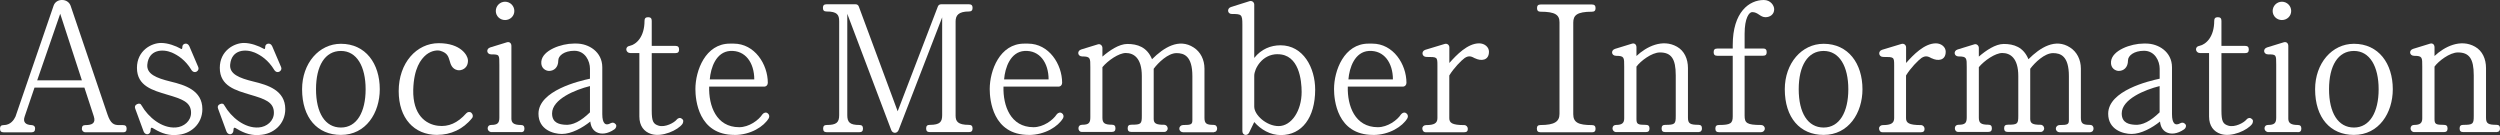 <svg width="740" height="40" viewBox="0 0 740 40" fill="none" xmlns="http://www.w3.org/2000/svg">
<rect x="0" y="0" width="740" height="40" fill="#333333" stroke="none"/>
<g clip-path="url(#clip0_512_3478)">
<path d="M36.414 39.147H25.245C24.638 39.147 24.178 38.637 24.243 38.03C24.243 37.356 24.572 37.028 25.311 37.028C27.151 37.028 28.432 36.518 27.775 34.465L24.983 25.923H10.216L7.309 34.465C6.685 36.19 7.638 36.978 9.379 37.028C9.986 37.028 10.446 37.471 10.381 38.095C10.381 38.818 10.052 39.163 9.313 39.163H1.068C0.345 39.163 0 38.834 0 38.095C0 37.356 0.329 37.028 1.068 37.028C3.137 37.028 4.139 35.467 4.583 34.514L15.867 1.676C16.244 0.559 17.312 -0.048 18.429 0.001C19.48 0.001 20.498 0.609 20.893 1.676L31.783 33.791C32.735 36.633 33.737 37.028 35.248 37.028H36.414C37.137 37.028 37.482 37.356 37.482 38.095C37.482 38.834 37.154 39.163 36.414 39.163V39.147ZM11.005 23.787H24.243L17.821 4.075L11.005 23.787Z" fill="white"/>
<path d="M52.215 39.984C49.029 40.148 46.91 38.916 45.12 37.865C44.512 37.586 44.611 38.423 44.561 38.818C44.282 40.099 42.886 39.984 42.492 38.867L40.028 32.164C39.798 31.557 39.979 31.097 40.586 30.817C41.194 30.538 41.654 30.653 41.933 31.261C43.888 34.661 47.846 38.013 52.035 37.733C54.433 37.569 56.552 35.828 56.552 33.38C56.552 30.193 53.874 29.306 49.522 28.025C45.284 26.744 40.537 25.512 40.537 20.091C40.537 15.015 44.775 12.715 47.682 12.715C49.686 12.715 51.986 13.553 53.546 14.44C53.825 14.67 53.989 14.44 53.989 13.766C54.039 12.879 55.5 12.419 56.059 13.717L58.687 19.861C58.9 20.37 58.687 20.928 58.178 21.208C57.669 21.487 57.11 21.323 56.732 20.813C54.893 17.741 52.659 16.345 50.868 15.557C48.191 14.44 44.052 14.604 43.609 19.072C43.329 21.914 46.237 23.097 50.524 24.148C54.663 25.15 59.902 26.711 59.902 32.296C59.902 36.715 56.437 39.787 52.199 39.951L52.215 39.984Z" fill="white"/>
<path d="M76.738 39.984C73.552 40.148 71.433 38.916 69.642 37.865C69.035 37.586 69.133 38.423 69.084 38.818C68.805 40.099 67.409 39.984 67.014 38.867L64.551 32.164C64.321 31.557 64.501 31.097 65.109 30.817C65.733 30.538 66.177 30.653 66.456 31.261C68.41 34.661 72.369 38.013 76.557 37.733C78.955 37.569 81.074 35.828 81.074 33.38C81.074 30.193 78.397 29.306 74.044 28.025C69.807 26.744 65.06 25.512 65.06 20.091C65.06 15.015 69.297 12.715 72.205 12.715C74.209 12.715 76.508 13.553 78.069 14.44C78.348 14.67 78.512 14.44 78.512 13.766C78.561 12.879 80.023 12.419 80.582 13.717L83.21 19.861C83.439 20.37 83.21 20.928 82.7 21.208C82.191 21.487 81.633 21.323 81.255 20.813C79.415 17.741 77.181 16.345 75.391 15.557C72.714 14.44 68.575 14.604 68.131 19.072C67.852 21.914 70.759 23.097 75.063 24.148C79.202 25.15 84.441 26.711 84.441 32.296C84.441 36.715 80.976 39.787 76.738 39.951V39.984Z" fill="white"/>
<path d="M100.916 39.934C93.935 39.934 89.418 34.858 89.418 26.415C89.418 18.76 94.395 12.961 100.916 12.961C108.225 12.961 112.413 18.825 112.413 26.415C112.413 33.396 108.34 39.934 100.916 39.934ZM100.916 15.08C96.218 15.08 93.541 19.433 93.541 26.415C93.541 33.396 96.218 37.749 100.916 37.749C105.613 37.749 108.225 33.166 108.225 26.415C108.225 19.663 105.597 15.08 100.916 15.08Z" fill="white"/>
<path d="M129.397 39.935C122.531 39.935 118.014 34.958 118.014 26.974C118.014 18.596 123.32 12.781 129.857 12.781C136.394 12.781 138.447 16.412 138.513 17.759C138.628 20.321 136.509 20.995 135.441 20.765C133.815 20.436 133.372 19.04 133.093 17.972C132.698 16.691 132.419 15.689 130.415 15.065C129.742 14.835 127.952 14.785 126.178 16.182C124.552 17.529 122.498 20.206 122.318 26.564C122.153 33.989 125.997 36.781 129.627 37.225C132.748 37.619 135.491 36.387 138.004 33.545C138.398 33.102 139.071 32.987 139.515 33.381C139.958 33.775 140.123 34.449 139.745 34.941C137.067 38.292 133.372 39.919 129.413 39.919L129.397 39.935Z" fill="white"/>
<path d="M154.182 39.097H145.296C144.689 38.933 144.344 38.538 144.344 37.931C144.393 37.323 144.787 36.978 145.411 36.978C147.202 36.978 147.809 36.469 147.809 34.859V19.22C147.809 16.198 147.875 16.099 145.411 16.099C144.015 16.099 143.785 14.424 145.132 14.029L150.043 12.518C150.766 12.288 151.374 12.748 151.374 13.586V35.089C151.374 36.255 151.932 36.994 154.166 36.994C154.889 36.994 155.234 37.323 155.234 38.062C155.234 38.801 154.905 39.13 154.166 39.13L154.182 39.097ZM149.501 5.931C147.99 5.931 146.758 4.764 146.758 3.253C146.758 1.742 147.99 0.51 149.501 0.51C151.012 0.51 152.244 1.742 152.244 3.253C152.244 4.764 151.012 5.931 149.501 5.931Z" fill="white"/>
<path d="M181.826 38.307C179.871 39.654 177.917 39.868 176.521 39.096C175.453 38.488 174.894 37.469 174.73 35.975C172.447 37.814 169.146 39.654 166.304 39.654C163.791 39.654 159.389 38.373 159.389 33.675C159.389 26.808 171.511 23.95 174.632 23.293V20.336C174.632 18.102 173.236 15.03 170 15.03C167.043 15.03 165.253 16.476 165.253 17.872C165.253 20.057 163.906 20.993 162.51 20.993C161.623 20.993 160.046 20.27 160.227 18.25C160.506 14.849 166.206 12.895 169.836 12.895H170.624C174.205 12.895 178.278 15.293 178.278 19.925V33.773C178.278 36.615 179.231 37.355 180.791 36.451C181.35 36.172 181.859 36.287 182.302 36.845C182.581 37.289 182.368 37.913 181.859 38.291L181.826 38.307ZM174.632 25.478C170.328 26.546 163.413 29.338 163.413 33.576C163.413 36.533 165.811 36.812 167.208 36.927C169.491 37.157 171.954 35.86 174.632 33.248V25.478Z" fill="white"/>
<path d="M192.716 39.654C190.646 38.981 189.25 37.305 189.25 34.464V15.704H186.573C185.226 15.704 184.848 13.864 186.359 13.585C188.429 13.141 190.778 10.841 190.778 6.16C190.778 5.437 191.106 5.092 191.845 5.092C192.584 5.092 192.913 5.42 192.913 6.16V13.585H199.943C200.665 13.585 201.01 13.913 201.01 14.652C201.01 15.392 200.682 15.72 199.943 15.72H192.913V32.689C192.913 35.925 193.356 36.714 194.982 37.207C196.937 37.765 199.565 36.32 200.288 35.416C200.682 34.907 201.355 34.743 201.799 35.137C202.407 35.531 202.308 36.024 202.029 36.648C200.682 38.554 195.935 40.673 192.765 39.671L192.716 39.654Z" fill="white"/>
<path d="M217.403 39.935C206.677 39.935 205.839 29.487 205.839 26.366C205.839 20.896 208.796 12.912 216.056 12.912H217.173C223.365 12.912 227.274 19.007 227.274 24.526C227.274 25.134 226.831 25.643 226.157 25.643H209.913C209.749 31.278 211.982 37.651 218.799 37.651C221.706 37.651 224.548 35.581 225.664 33.857C226.059 33.347 226.732 33.134 227.225 33.528C227.668 33.807 227.849 34.481 227.57 34.974C226.124 37.438 222.215 39.951 217.403 39.951V39.935ZM223.266 23.508C223.266 18.596 220.638 14.801 216.121 15.081C211.982 15.36 210.373 19.992 210.093 23.508H223.266Z" fill="white"/>
<path d="M286.815 39.097H275.203C274.48 39.097 274.135 38.769 274.135 38.029C274.135 37.29 274.463 36.962 275.203 36.962C278.323 36.962 278.882 36.009 278.882 34.054V5.142L265.988 38.489C265.545 39.606 264.198 39.557 263.804 38.489L250.795 4.091V34.087C250.795 36.157 251.518 36.995 254.376 36.995C255.098 36.995 255.443 37.323 255.443 38.062C255.443 38.802 255.098 39.13 254.376 39.13H244.718C243.995 39.13 243.65 38.802 243.65 38.062C243.65 37.323 243.978 36.995 244.718 36.995C247.559 36.995 248.397 36.272 248.397 34.087V6.309C248.397 4.354 247.789 3.401 244.652 3.401C243.929 3.401 243.584 3.073 243.584 2.333C243.584 1.594 243.913 1.266 244.652 1.266H253.259C253.702 1.266 254.047 1.496 254.211 1.939L265.709 32.937L277.601 1.939C277.765 1.496 278.11 1.266 278.603 1.266H286.815C287.538 1.266 287.883 1.594 287.883 2.333C287.883 3.073 287.538 3.401 286.815 3.401C283.694 3.401 282.857 4.567 282.857 6.358V34.218C282.857 35.943 283.53 36.962 286.815 36.962C287.538 36.962 287.883 37.29 287.883 38.029C287.883 38.769 287.538 39.097 286.815 39.097Z" fill="white"/>
<path d="M304.521 39.935C293.796 39.935 292.958 29.487 292.958 26.366C292.958 20.896 295.915 12.912 303.174 12.912H304.291C310.484 12.912 314.393 19.007 314.393 24.526C314.393 25.134 313.949 25.643 313.276 25.643H297.031C296.867 31.278 299.101 37.651 305.917 37.651C308.825 37.651 311.666 35.581 312.783 33.857C313.177 33.347 313.851 33.134 314.344 33.528C314.787 33.807 314.951 34.481 314.672 34.974C313.227 37.438 309.317 39.951 304.505 39.951L304.521 39.935ZM310.385 23.508C310.385 18.596 307.757 14.801 303.24 15.081C299.101 15.36 297.491 19.992 297.212 23.508H310.385Z" fill="white"/>
<path d="M359.365 39.147H350.2C349.592 39.147 349.083 38.703 349.083 38.079C349.083 37.455 349.592 37.011 350.2 37.011C352.663 37.011 352.943 36.781 352.943 35.5V22.539C352.943 16.559 350.479 15.722 348.245 15.722C345.732 15.722 342.825 18.563 341.494 20.354V35.204C341.494 36.6 342.332 36.929 344.516 36.929C345.239 36.929 345.584 37.438 345.633 37.931C345.699 38.539 345.19 39.048 344.681 39.048H334.858C334.136 39.048 333.791 38.719 333.791 37.98C333.791 37.241 334.119 36.913 334.858 36.913C337.766 36.913 337.979 36.682 337.979 34.284V22.506C337.979 17.151 335.581 15.689 333.232 15.689C331.163 15.689 327.927 17.923 326.317 19.878V34.843C326.317 36.403 326.925 36.913 329.11 36.913C329.832 36.913 330.177 37.241 330.177 37.98C330.177 38.719 329.832 39.048 329.11 39.048H320.174C319.567 39.048 319.173 38.489 319.222 37.882C319.271 37.274 319.665 36.929 320.339 36.929C322.343 36.929 322.737 36.321 322.737 34.695V19.894C322.737 17.216 322.786 16.707 320.339 16.707C318.943 16.707 318.713 15.032 320.059 14.637L324.971 13.126C325.644 12.896 326.317 13.455 326.317 14.194V16.756C328.387 14.966 331.229 13.011 333.692 13.011C336.649 13.011 339.507 13.898 341.001 17.529C344.467 14.062 348.984 11.22 353.337 14.062C355.341 15.344 356.523 17.643 356.523 20.321V34.892C356.523 36.617 357.197 36.962 359.2 36.962C359.923 36.962 360.202 37.405 360.268 37.914C360.317 38.522 359.989 39.081 359.381 39.081L359.365 39.147Z" fill="white"/>
<path d="M379.124 39.984C376.003 39.984 373.211 38.358 371.257 36.124L369.745 39.245C369.236 40.313 367.742 40.132 367.742 38.801V7.261C367.742 4.239 367.462 4.14 364.621 4.14C363.274 4.14 363.11 2.465 364.391 2.07L369.86 0.346C370.583 0.116 371.257 0.674 371.257 1.348V17.151C373.326 14.522 376.168 13.405 379.026 13.405C385.776 13.405 389.291 20.058 389.291 26.53C389.291 34.793 385.382 39.984 379.124 39.984ZM378.188 16.034C373.49 16.034 371.257 20.452 371.257 22.407V31.573C371.257 34.038 374.886 37.323 378.467 37.323C382.261 37.323 385.284 32.806 385.284 27.22C385.284 23.869 384.561 16.05 378.188 16.05V16.034Z" fill="white"/>
<path d="M406.439 39.935C395.714 39.935 394.876 29.487 394.876 26.366C394.876 20.896 397.832 12.912 405.092 12.912H406.209C412.401 12.912 416.311 19.007 416.311 24.526C416.311 25.134 415.867 25.643 415.194 25.643H398.949C398.785 31.278 401.019 37.651 407.835 37.651C410.742 37.651 413.584 35.581 414.701 33.857C415.095 33.347 415.769 33.134 416.261 33.528C416.705 33.807 416.885 34.481 416.606 34.974C415.161 37.438 411.252 39.951 406.439 39.951V39.935ZM412.303 23.508C412.303 18.596 409.675 14.801 405.158 15.081C401.019 15.36 399.409 19.992 399.13 23.508H412.303Z" fill="white"/>
<path d="M436.596 17.265C435.643 16.756 434.871 16.313 433.573 17.15C432.571 17.873 430.338 20.107 428.991 22.341V34.957C428.991 36.354 429.779 37.027 433.409 37.027C434.017 37.027 434.477 37.536 434.477 38.144C434.477 38.818 434.148 39.146 433.409 39.146H422.01C421.386 39.146 421.008 38.637 421.008 38.029C421.008 37.422 421.517 37.027 422.125 37.027C424.523 37.027 425.476 36.469 425.476 34.957V19.368C425.476 16.855 425.427 16.855 422.24 16.855C420.844 16.855 420.614 15.13 421.912 14.736L427.611 13.011C428.334 12.781 429.007 13.29 429.007 14.013V18.645C431.126 16.247 434.427 12.83 437.827 12.83C439.454 12.83 440.735 13.947 440.735 15.294C440.735 17.972 438.386 18.136 436.596 17.249V17.265Z" fill="white"/>
<path d="M471.22 39.145H455.977C455.254 39.145 454.91 38.817 454.91 38.078C454.91 37.338 455.238 37.01 455.977 37.01C460.215 37.01 461.611 35.942 461.611 33.708V6.587C461.611 4.402 460.33 3.466 456.026 3.466C455.304 3.466 454.959 3.137 454.959 2.398C454.959 1.659 455.287 1.33 456.026 1.33H471.22C471.942 1.33 472.287 1.659 472.287 2.398C472.287 3.137 471.959 3.466 471.22 3.466C466.752 3.466 465.684 4.533 465.684 6.702V33.79C465.684 36.254 467.196 37.026 471.22 37.026C471.942 37.026 472.287 37.355 472.287 38.094C472.287 38.833 471.959 39.162 471.22 39.162V39.145Z" fill="white"/>
<path d="M502.887 39.096H492.901C492.178 39.096 491.833 38.767 491.833 38.028C491.833 37.289 492.162 36.96 492.901 36.96C495.808 36.96 496.022 36.681 496.022 34.332V22.274C496.022 17.363 494.675 15.523 491.324 15.523C488.926 15.523 485.575 18.085 484.393 19.712V35.235C484.393 36.747 484.787 36.96 487.185 36.96C487.908 36.96 488.253 37.289 488.253 38.028C488.253 38.767 487.924 39.096 487.185 39.096H478.365C477.757 39.096 477.297 38.586 477.297 37.979C477.346 37.305 477.74 36.977 478.414 36.977C480.138 36.977 480.763 36.369 480.763 35.071V19.712C480.763 17.034 480.812 16.525 478.414 16.525C476.903 16.525 476.739 14.849 478.085 14.455L482.996 12.944C483.834 12.664 484.393 13.174 484.393 14.011V16.574C487.3 13.831 492.096 11.383 496.399 13.831C498.584 15.063 499.635 17.461 499.635 20.139V34.825C499.635 36.55 500.243 36.944 502.707 36.944C503.429 36.944 503.774 37.272 503.774 37.946C503.823 38.554 503.495 39.063 502.887 39.063V39.096Z" fill="white"/>
<path d="M522.597 5.092C520.971 5.092 520.413 3.581 518.639 3.581C517.752 3.581 516.405 5.306 516.405 10.004V14.357H521.875C522.597 14.357 522.942 14.686 522.942 15.425C522.942 16.164 522.614 16.493 521.875 16.493H516.405V34.201C516.405 36.386 517.013 36.994 521.267 36.994C521.875 36.994 522.384 37.437 522.384 38.062C522.384 38.686 521.875 39.129 521.267 39.129H508.817C508.094 39.129 507.749 38.801 507.749 38.062C507.749 37.322 508.078 36.994 508.817 36.994C512.282 36.994 512.89 36.485 512.89 34.431V16.509H508.308C507.585 16.509 507.24 16.181 507.24 15.441C507.24 14.702 507.568 14.374 508.308 14.374H512.89V13.372C512.874 3.515 517.801 0 522.088 0C524.092 0 525.16 1.626 525.16 2.743C525.16 4.304 523.879 5.092 522.597 5.092Z" fill="white"/>
<path d="M539.795 39.934C532.814 39.934 528.297 34.858 528.297 26.415C528.297 18.76 533.274 12.961 539.795 12.961C547.104 12.961 551.292 18.825 551.292 26.415C551.292 33.396 547.219 39.934 539.795 39.934ZM539.795 15.08C535.097 15.08 532.42 19.433 532.42 26.415C532.42 33.396 535.097 37.749 539.795 37.749C544.492 37.749 547.104 33.166 547.104 26.415C547.104 19.663 544.476 15.08 539.795 15.08Z" fill="white"/>
<path d="M571.791 17.265C570.838 16.756 570.066 16.313 568.768 17.15C567.766 17.873 565.533 20.107 564.186 22.341V34.957C564.186 36.354 564.974 37.027 568.604 37.027C569.212 37.027 569.672 37.536 569.672 38.144C569.672 38.818 569.343 39.146 568.604 39.146H557.205C556.581 39.146 556.203 38.637 556.203 38.029C556.203 37.422 556.712 37.027 557.32 37.027C559.718 37.027 560.671 36.469 560.671 34.957V19.368C560.671 16.855 560.622 16.855 557.435 16.855C556.039 16.855 555.809 15.13 557.107 14.736L562.806 13.011C563.529 12.781 564.202 13.29 564.202 14.013V18.645C566.321 16.247 569.622 12.83 573.022 12.83C574.649 12.83 575.93 13.947 575.93 15.294C575.93 17.972 573.581 18.136 571.791 17.249V17.265Z" fill="white"/>
<path d="M618.816 39.147H609.65C609.043 39.147 608.534 38.703 608.534 38.079C608.534 37.455 609.043 37.011 609.65 37.011C612.114 37.011 612.393 36.781 612.393 35.5V22.539C612.393 16.559 609.93 15.722 607.696 15.722C605.183 15.722 602.276 18.563 600.945 20.354V35.204C600.945 36.6 601.783 36.929 603.951 36.929C604.674 36.929 605.019 37.438 605.068 37.931C605.117 38.539 604.624 39.048 604.115 39.048H594.293C593.57 39.048 593.225 38.719 593.225 37.98C593.225 37.241 593.554 36.913 594.293 36.913C597.2 36.913 597.414 36.682 597.414 34.284V22.506C597.414 17.151 595.016 15.689 592.667 15.689C590.597 15.689 587.362 17.923 585.735 19.878V34.843C585.735 36.403 586.36 36.913 588.528 36.913C589.25 36.913 589.595 37.241 589.595 37.98C589.595 38.719 589.267 39.048 588.528 39.048H579.593C578.985 39.048 578.591 38.489 578.64 37.882C578.689 37.274 579.083 36.929 579.757 36.929C581.761 36.929 582.155 36.321 582.155 34.695V19.894C582.155 17.216 582.204 16.707 579.757 16.707C578.361 16.707 578.131 15.032 579.478 14.637L584.389 13.126C585.062 12.896 585.735 13.455 585.735 14.194V16.756C587.805 14.966 590.647 13.011 593.11 13.011C596.067 13.011 598.925 13.898 600.42 17.529C603.885 14.062 608.402 11.22 612.755 14.062C614.759 15.344 615.941 17.643 615.941 20.321V34.892C615.941 36.617 616.615 36.962 618.619 36.962C619.341 36.962 619.62 37.405 619.686 37.914C619.735 38.522 619.407 39.081 618.799 39.081L618.816 39.147Z" fill="white"/>
<path d="M646.459 38.307C644.504 39.654 642.55 39.868 641.154 39.096C640.086 38.488 639.528 37.469 639.363 35.975C637.08 37.814 633.779 39.654 630.937 39.654C628.424 39.654 624.022 38.373 624.022 33.675C624.022 26.808 636.144 23.95 639.265 23.293V20.336C639.265 18.102 637.869 15.03 634.633 15.03C631.676 15.03 629.886 16.476 629.886 17.872C629.886 20.057 628.539 20.993 627.143 20.993C626.256 20.993 624.679 20.27 624.86 18.25C625.139 14.849 630.839 12.895 634.469 12.895H635.257C638.838 12.895 642.911 15.293 642.911 19.925V33.773C642.911 36.615 643.864 37.355 645.424 36.451C645.983 36.172 646.492 36.287 646.935 36.845C647.215 37.289 647.001 37.913 646.492 38.291L646.459 38.307ZM639.248 25.478C634.945 26.546 628.03 29.338 628.03 33.576C628.03 36.533 630.428 36.812 631.824 36.927C634.107 37.157 636.571 35.86 639.248 33.248V25.478Z" fill="white"/>
<path d="M657.349 39.654C655.279 38.981 653.883 37.305 653.883 34.464V15.704H651.206C649.859 15.704 649.481 13.864 650.992 13.585C653.062 13.141 655.411 10.841 655.411 6.16C655.411 5.437 655.739 5.092 656.478 5.092C657.217 5.092 657.546 5.42 657.546 6.16V13.585H664.576C665.299 13.585 665.644 13.913 665.644 14.652C665.644 15.392 665.315 15.72 664.576 15.72H657.546V32.689C657.546 35.925 657.989 36.714 659.616 37.207C661.57 37.765 664.198 36.32 664.921 35.416C665.315 34.907 665.988 34.743 666.432 35.137C667.04 35.531 666.941 36.024 666.662 36.648C665.315 38.554 660.568 40.673 657.398 39.671L657.349 39.654Z" fill="white"/>
<path d="M680.13 39.097H671.245C670.637 38.933 670.292 38.538 670.292 37.931C670.341 37.323 670.735 36.978 671.359 36.978C673.15 36.978 673.758 36.469 673.758 34.859V19.22C673.758 16.198 673.807 16.099 671.359 16.099C669.963 16.099 669.733 14.424 671.08 14.029L675.991 12.518C676.714 12.288 677.338 12.748 677.338 13.586V35.089C677.338 36.255 677.897 36.994 680.13 36.994C680.853 36.994 681.198 37.323 681.198 38.062C681.198 38.801 680.853 39.13 680.13 39.13V39.097ZM675.449 5.931C673.938 5.931 672.706 4.764 672.706 3.253C672.706 1.742 673.938 0.51 675.449 0.51C676.96 0.51 678.192 1.742 678.192 3.253C678.192 4.764 676.96 5.931 675.449 5.931Z" fill="white"/>
<path d="M696.769 39.934C689.788 39.934 685.271 34.858 685.271 26.415C685.271 18.76 690.248 12.961 696.769 12.961C704.078 12.961 708.267 18.825 708.267 26.415C708.267 33.396 704.193 39.934 696.769 39.934ZM696.769 15.08C692.071 15.08 689.394 19.433 689.394 26.415C689.394 33.396 692.071 37.749 696.769 37.749C701.467 37.749 704.078 33.166 704.078 26.415C704.078 19.663 701.45 15.08 696.769 15.08Z" fill="white"/>
<path d="M739.097 39.096H729.11C728.387 39.096 728.043 38.767 728.043 38.028C728.043 37.289 728.371 36.96 729.11 36.96C732.017 36.96 732.231 36.681 732.231 34.332V22.274C732.231 17.363 730.884 15.523 727.533 15.523C725.135 15.523 721.785 18.085 720.618 19.712V35.235C720.618 36.747 721.013 36.96 723.411 36.96C724.133 36.96 724.478 37.289 724.478 38.028C724.478 38.767 724.133 39.096 723.411 39.096H714.59C713.983 39.096 713.523 38.586 713.523 37.979C713.572 37.305 713.966 36.977 714.64 36.977C716.364 36.977 716.988 36.369 716.988 35.071V19.712C716.988 17.034 717.054 16.525 714.64 16.525C713.129 16.525 712.964 14.849 714.311 14.455L719.222 12.944C720.06 12.664 720.618 13.174 720.618 14.011V16.574C723.526 13.831 728.322 11.383 732.625 13.831C734.81 15.063 735.861 17.461 735.861 20.139V34.825C735.861 36.55 736.469 36.944 738.932 36.944C739.655 36.944 740 37.272 740 37.946C740.049 38.554 739.721 39.063 739.113 39.063L739.097 39.096Z" fill="white"/>
</g>
<defs>
<clipPath id="clip0_512_3478">
<rect width="740" height="40" fill="white"/>
</clipPath>
</defs>
</svg>
